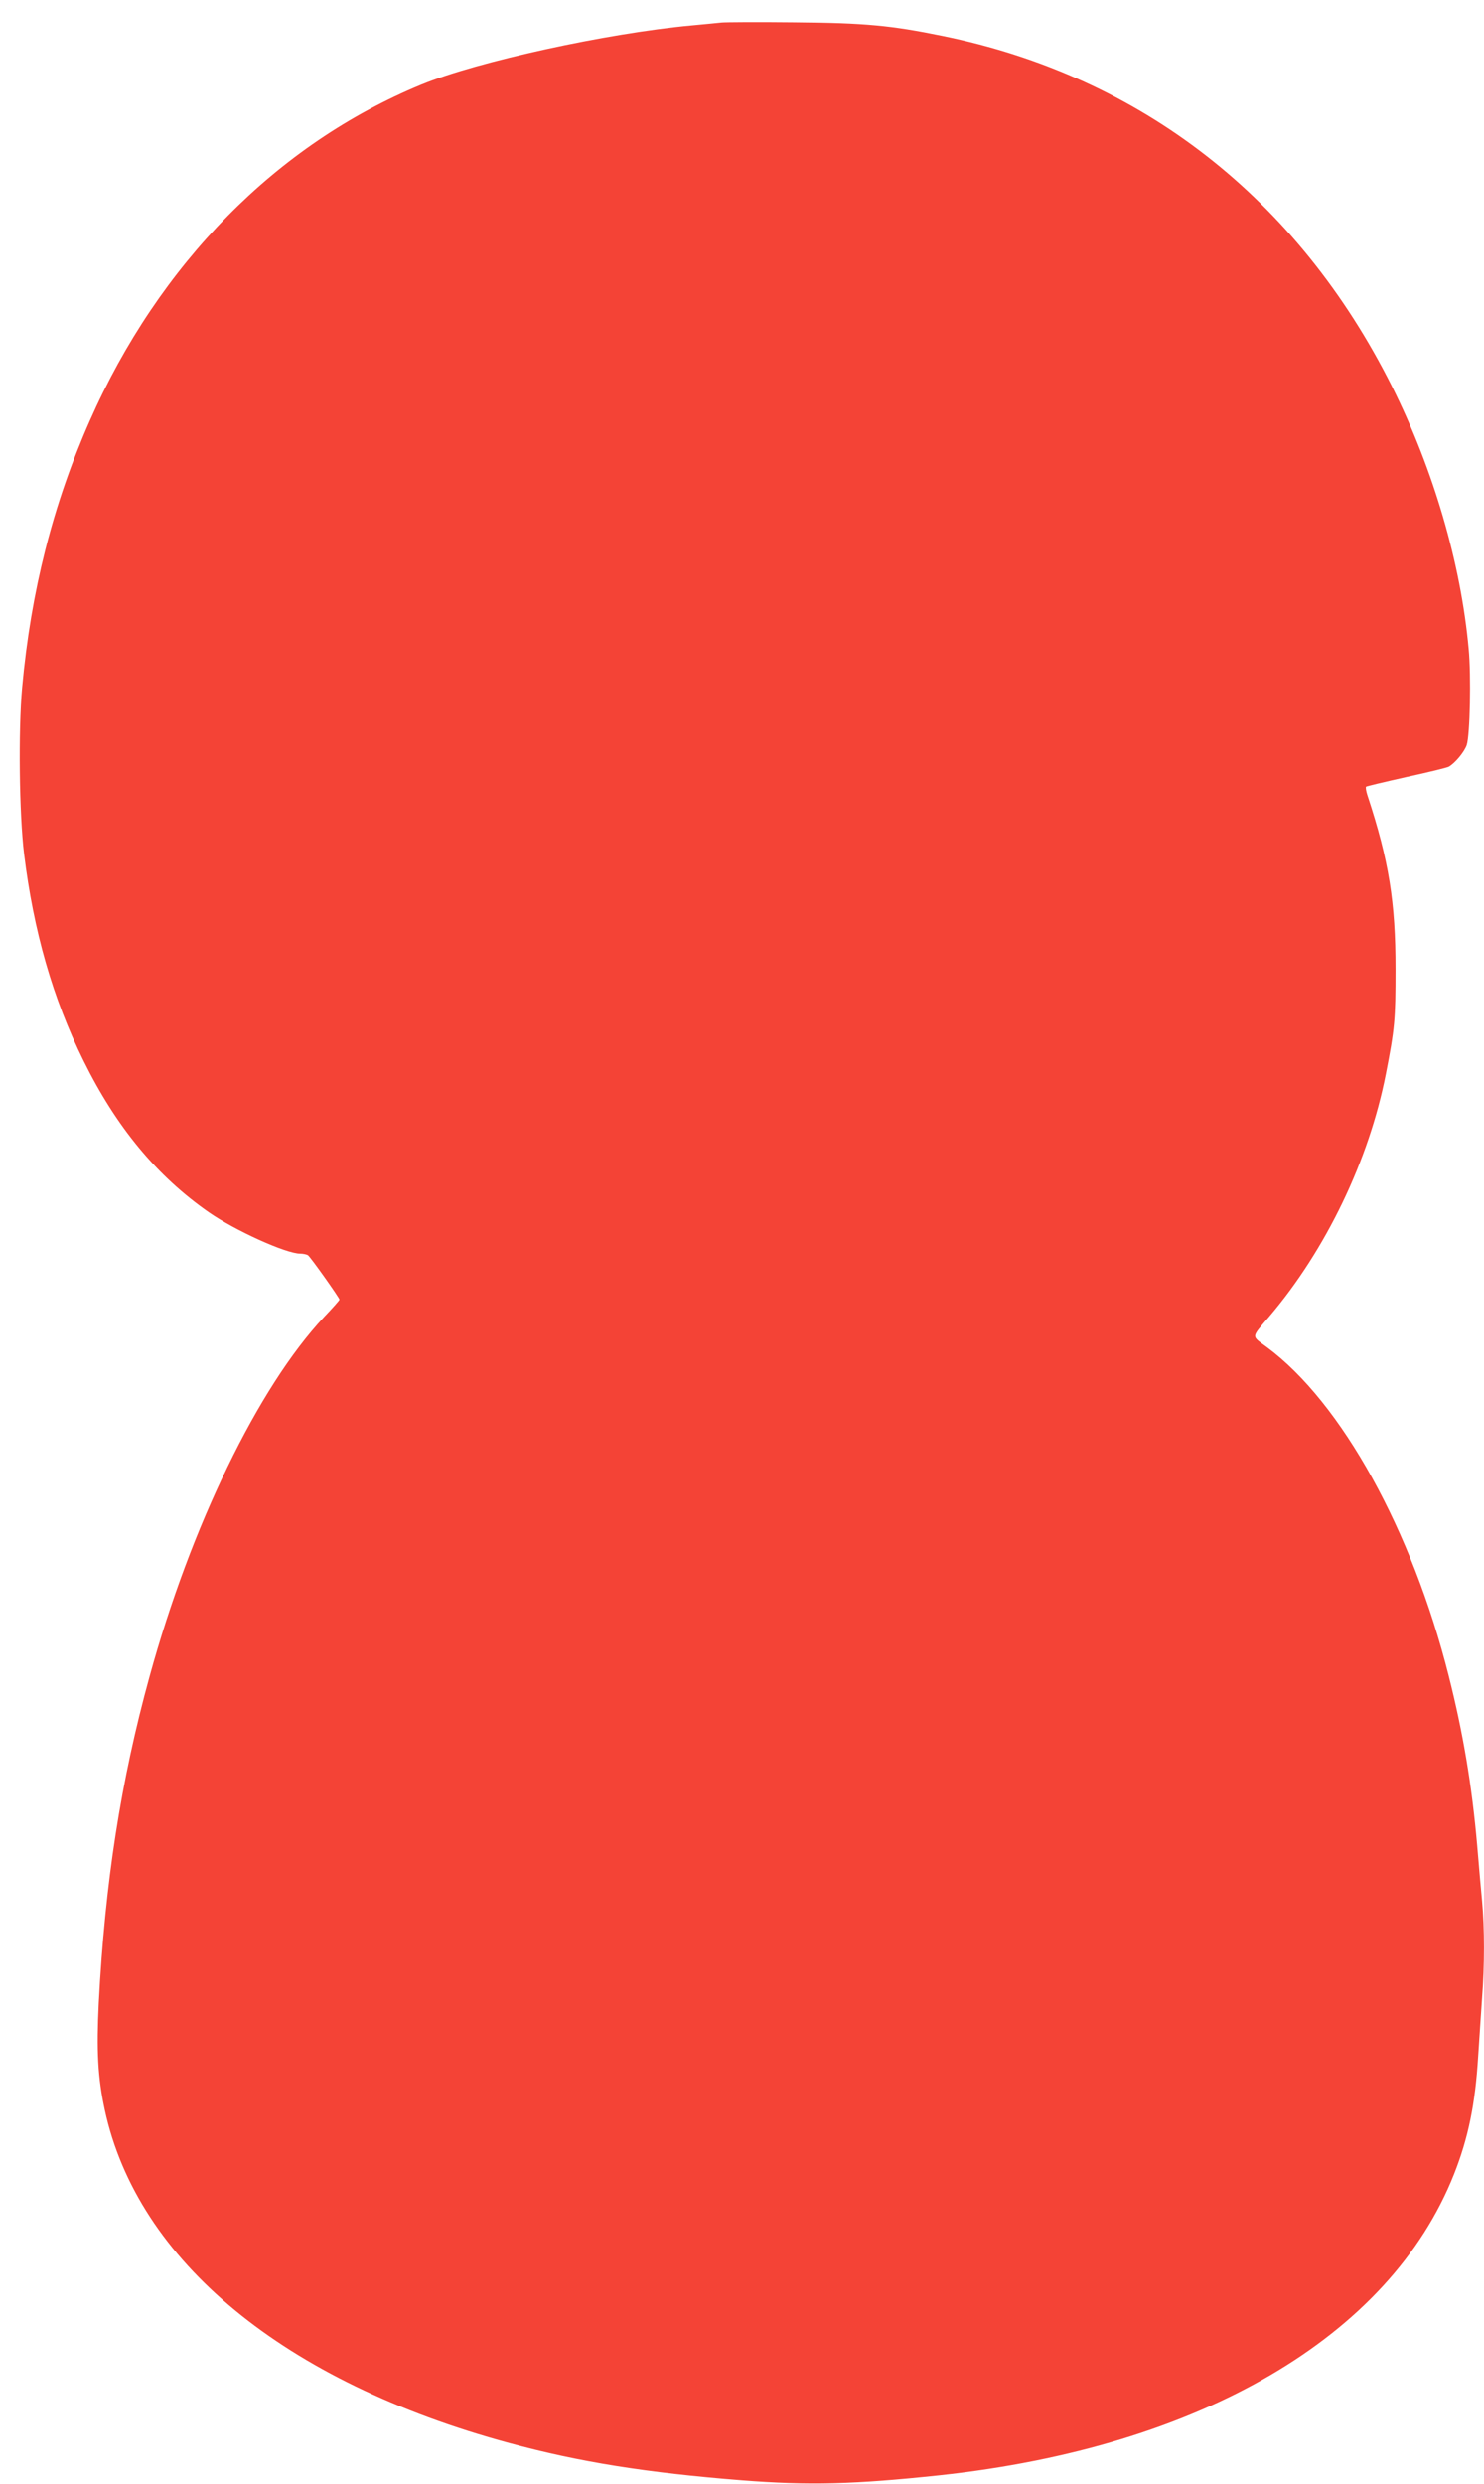 <?xml version="1.0" standalone="no"?>
<!DOCTYPE svg PUBLIC "-//W3C//DTD SVG 20010904//EN"
 "http://www.w3.org/TR/2001/REC-SVG-20010904/DTD/svg10.dtd">
<svg version="1.0" xmlns="http://www.w3.org/2000/svg"
 width="765pt" height="1280pt" viewBox="0 0 765 1280"
 preserveAspectRatio="xMidYMid meet">
<g transform="translate(0,1280) scale(0.1,-0.1)"
fill="#f44336" stroke="none">
<path d="M3720 12684 c-19 -2 -89 -9 -155 -15 -435 -40 -1104 -186 -1393 -305
-744 -307 -1352 -923 -1710 -1734 -189 -428 -303 -879 -348 -1373 -20 -223
-15 -650 10 -857 49 -400 149 -747 306 -1065 169 -343 379 -596 648 -783 134
-93 396 -212 469 -212 15 0 33 -4 40 -8 12 -7 163 -220 163 -229 0 -3 -36 -44
-81 -91 -338 -361 -686 -1078 -898 -1851 -148 -537 -230 -1064 -262 -1683 -12
-246 -5 -383 31 -550 168 -779 926 -1403 2086 -1717 361 -98 706 -153 1199
-192 347 -27 578 -21 1020 26 1343 145 2318 715 2650 1550 74 187 110 362 125
610 6 94 15 229 20 300 13 167 13 358 0 499 -6 61 -17 189 -25 285 -27 311
-73 583 -147 876 -189 750 -553 1408 -936 1692 -83 62 -85 46 11 159 292 343
514 805 601 1249 46 235 50 282 50 540 0 347 -34 560 -145 897 -7 21 -10 41
-7 44 3 3 97 25 208 50 111 24 209 48 218 53 33 18 82 78 93 112 17 51 23 358
10 495 -40 442 -183 928 -396 1354 -485 967 -1292 1596 -2317 1805 -264 54
-398 67 -763 70 -187 2 -356 1 -375 -1z"/>
</g>
</svg>
